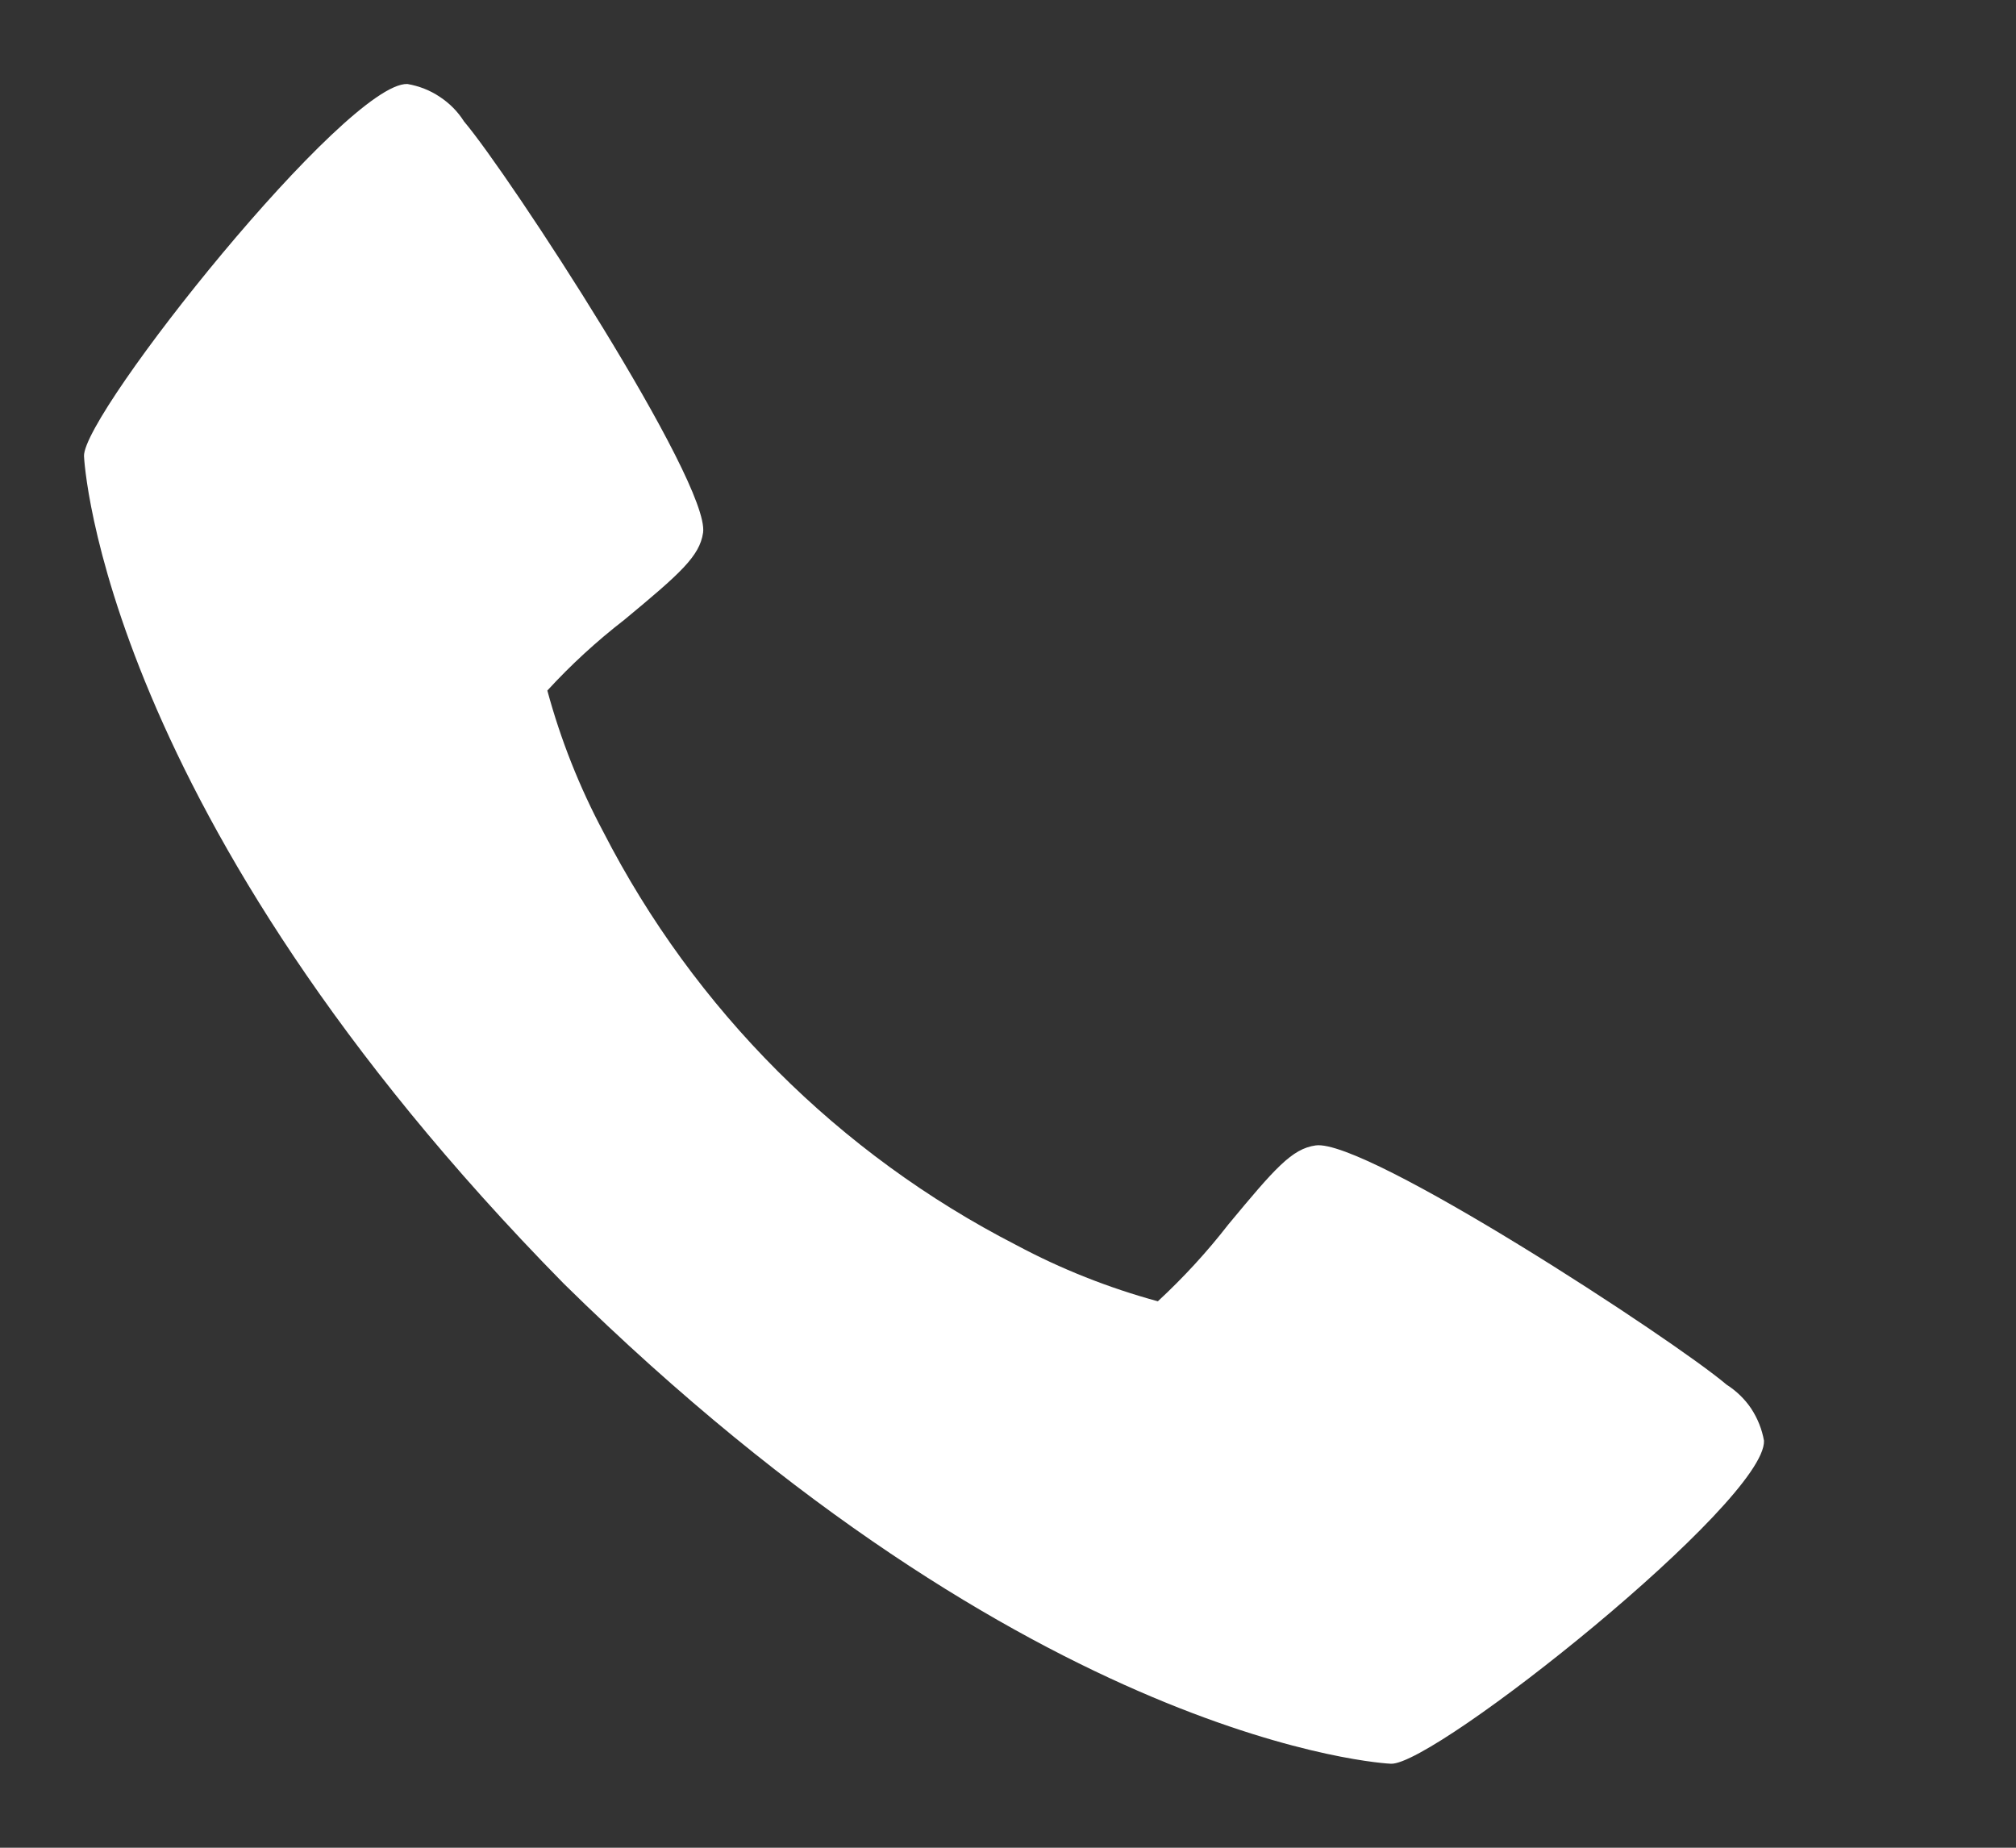 <svg width="12" height="11" viewBox="0 0 12 11" fill="none" xmlns="http://www.w3.org/2000/svg">
<rect x="0" y="0" width="12" height="11" fill="#333333" stroke="none"/>
<path d="M2.425 0.5C2.494 0.512 2.559 0.537 2.617 0.576C2.675 0.614 2.725 0.664 2.762 0.723C3.03 1.038 4.227 2.873 4.185 3.171C4.165 3.311 4.049 3.414 3.716 3.69C3.552 3.817 3.398 3.958 3.258 4.111C3.337 4.403 3.449 4.686 3.592 4.954C4.134 6.01 4.993 6.87 6.049 7.412C6.316 7.555 6.599 7.667 6.892 7.747C7.044 7.606 7.185 7.453 7.312 7.289C7.59 6.954 7.69 6.839 7.831 6.819C8.128 6.776 9.962 7.975 10.277 8.243C10.335 8.28 10.386 8.329 10.424 8.386C10.462 8.444 10.488 8.509 10.5 8.577C10.512 8.939 8.542 10.509 8.28 10.5C8.259 10.5 6.152 10.393 3.356 7.642C0.606 4.845 0.501 2.739 0.5 2.715C0.494 2.459 2.064 0.488 2.425 0.5Z" fill="white"/>
</svg>
